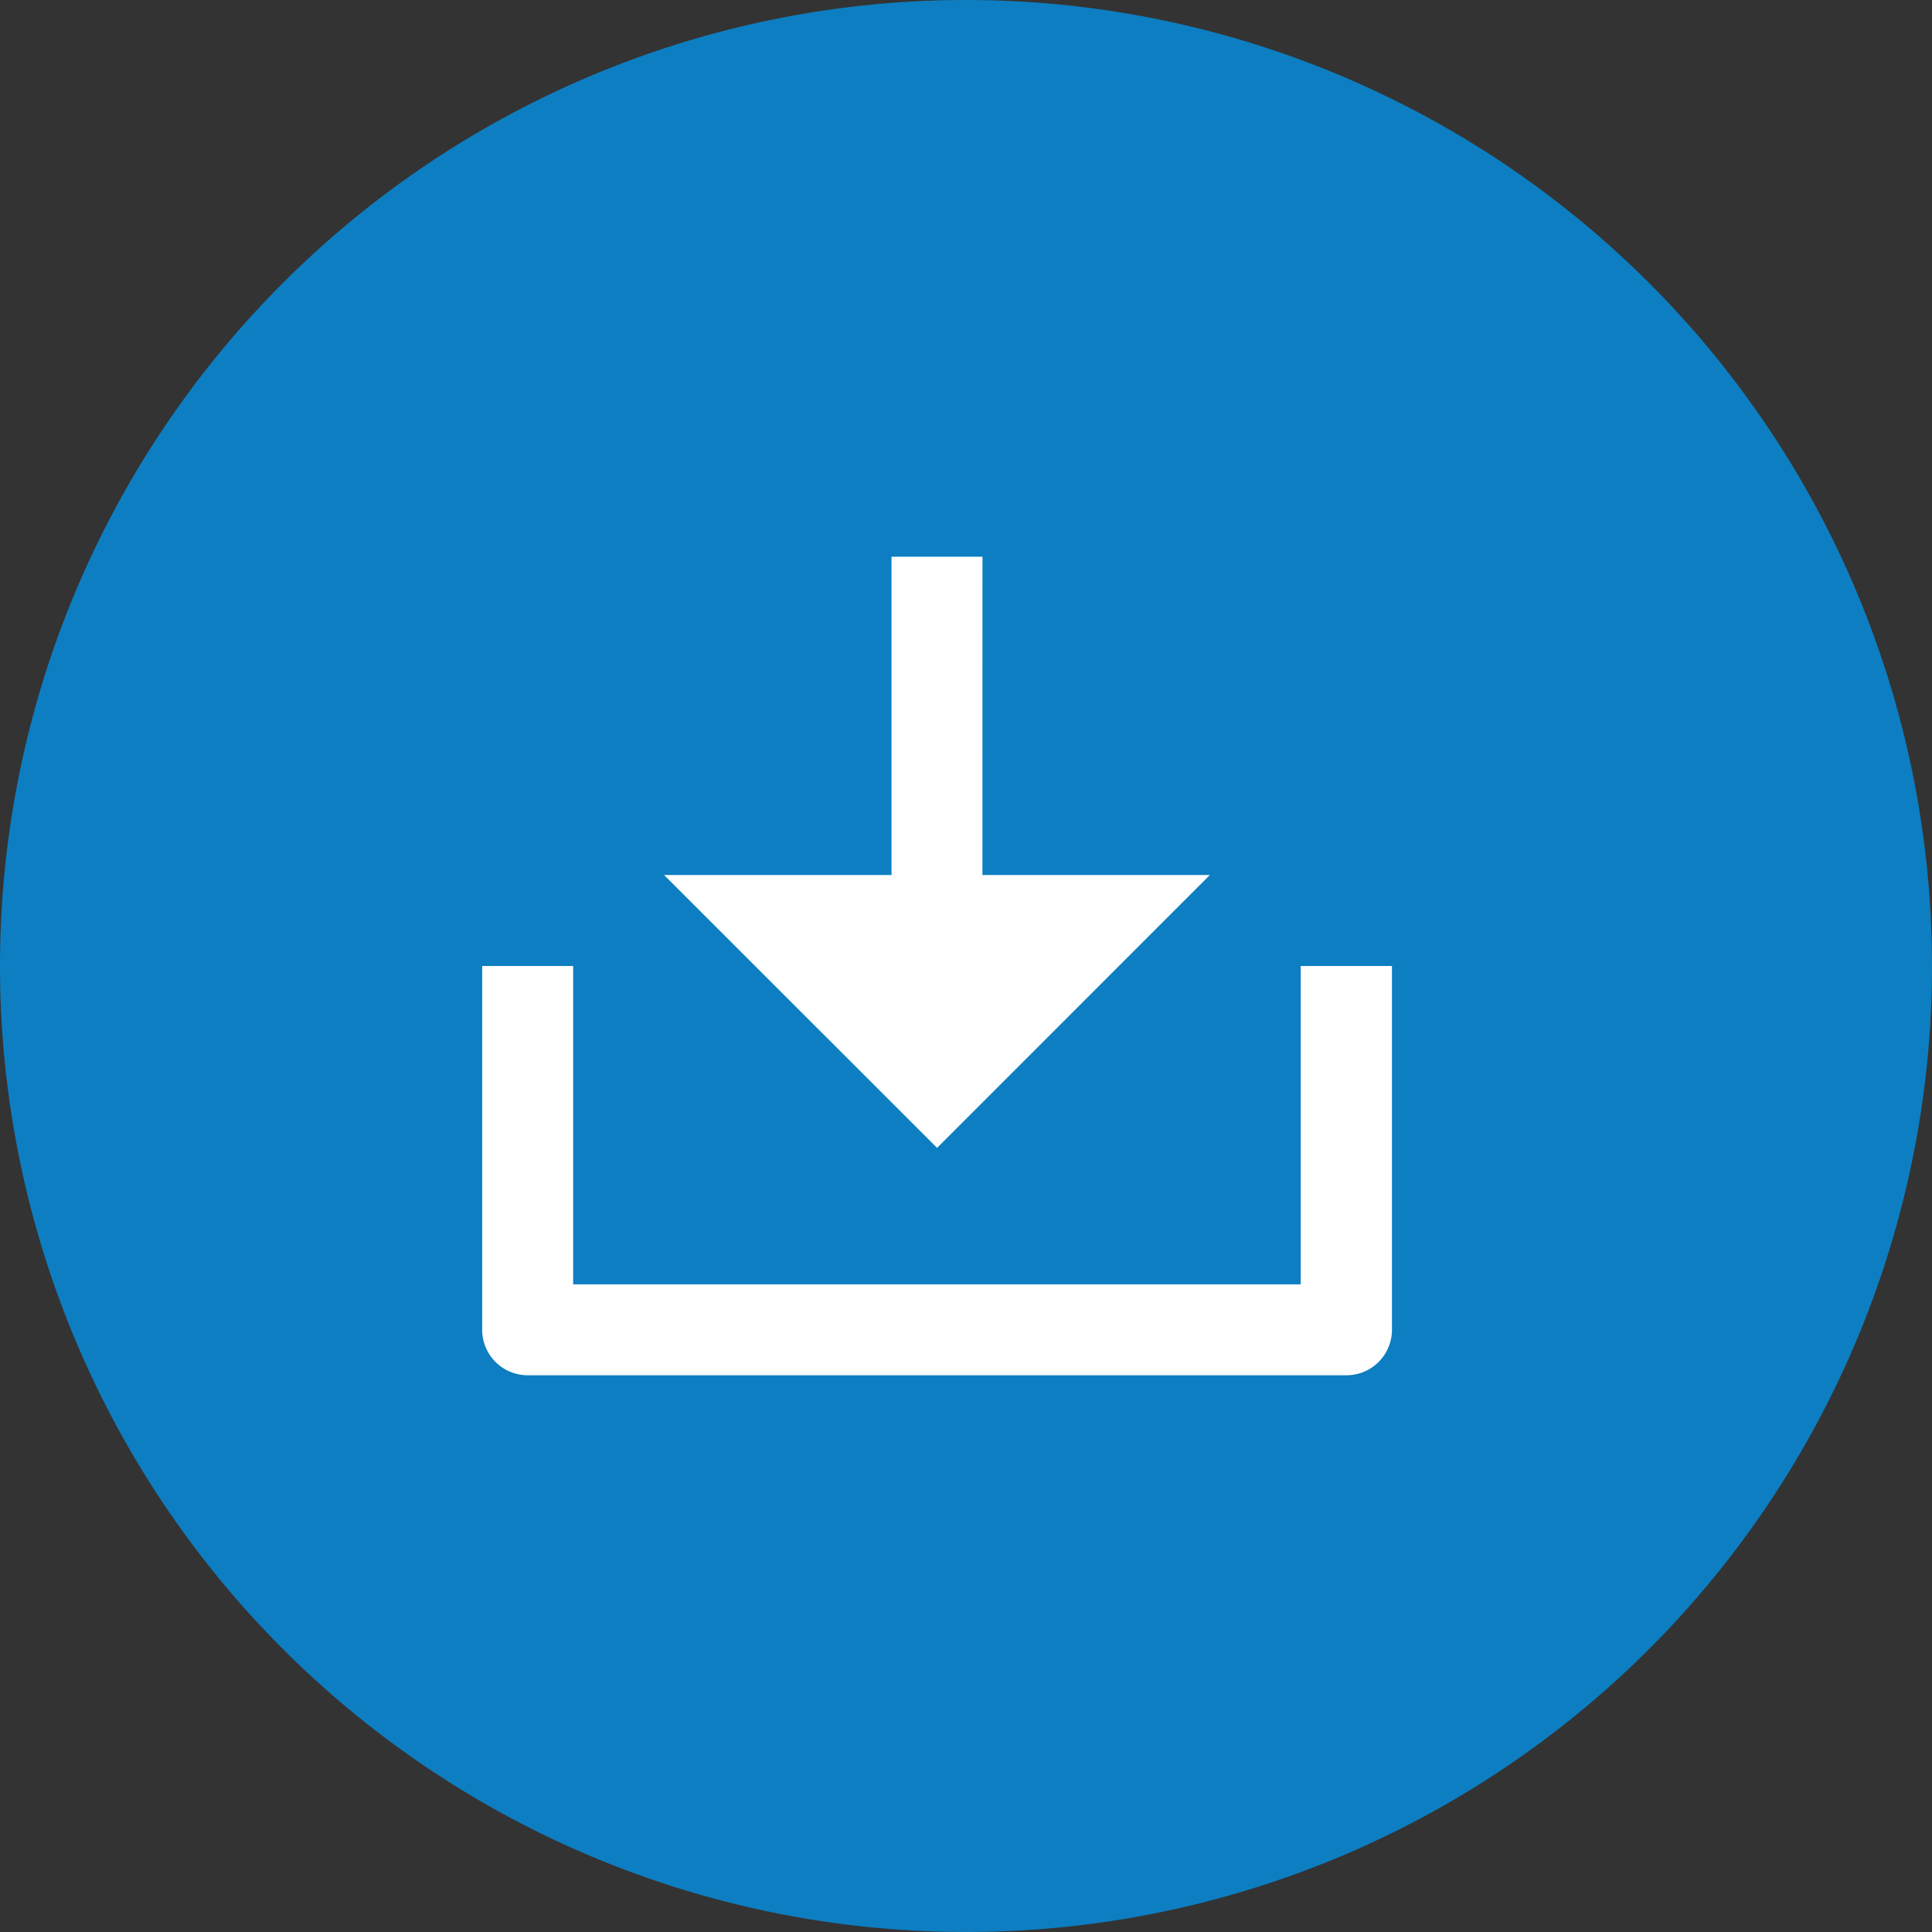 <?xml version="1.0" encoding="UTF-8"?> <svg xmlns="http://www.w3.org/2000/svg" width="27.182" height="27.182" viewBox="0 0 27.182 27.182"><rect x="0" y="0" width="27.182" height="27.182" fill="#333333" stroke="none"/><g id="グループ_40163" data-name="グループ 40163" transform="translate(-1135.818 -944.818)"><path id="パス_26864" data-name="パス 26864" d="M13.591,0A13.591,13.591,0,1,1,0,13.591,13.591,13.591,0,0,1,13.591,0Z" transform="translate(1135.818 944.818)" fill="#0d7ec2"></path><path id="パス_60065" data-name="パス 60065" d="M9.038,7.478h3.2L8.4,11.317,4.559,7.478h3.2V3h1.28ZM3.28,13.237H13.516V8.758H14.8v5.118a.64.64,0,0,1-.64.64H2.64a.64.64,0,0,1-.64-.64V8.758H3.28Z" transform="translate(1140.602 949.651)" fill="#fff"></path></g></svg> 